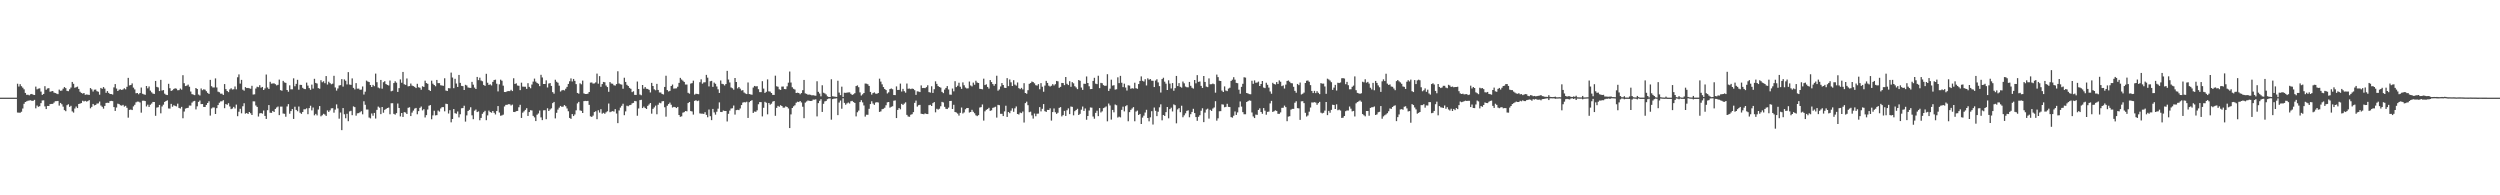 <?xml version="1.0" encoding="UTF-8"?>
<svg xmlns="http://www.w3.org/2000/svg" width="1920" height="150">
  <path d="M0 75.000h1v1.000H0zM1 75.000h1v1.000H1zM2 75.000h1v1.000H2zM3 75.000h1v1.000H3zM4 75.000h1v1.000H4zM5 75.000h1v1.000H5zM6 74.999h1v1.000H6zM7 74.999h1v1.000H7zM8 74.999h1v1.000H8zM9 75.000h1v1.000H9zM10 75.000h1v1.000H10zM11 74.999h1v1.000H11zM12 74.999h1v1.000H12zM13 64.308h1v22.111H13zM14 66.439h1v20.067H14zM15 64.641h1v21.950H15zM16 66.193h1v19.634H16zM17 67.331h1v16.034H17zM18 68.617h1v11.119H18zM19 71.349h1v6.983H19zM20 72.810h1v4.996H20zM21 72.735h1v4.628H21zM22 73.198h1v3.944H22zM23 72.420h1v4.563H23zM24 72.151h1v5.301H24zM25 72.757h1v4.675H25zM26 72.983h1v3.704H26zM27 66.528h1v16.695H27zM28 68.625h1v12.407H28zM29 68.026h1v13.979H29zM30 67.829h1v13.743H30zM31 70.371h1v8.860H31zM32 72.844h1v4.300H32zM33 72.162h1v4.870H33zM34 66.211h1v15.519H34zM35 68.922h1v14.817H35zM36 67.962h1v13.408H36zM37 67.674h1v13.731H37zM38 70.460h1v9.511H38zM39 70.148h1v9.690H39zM40 69.874h1v9.877H40zM41 71.112h1v7.711H41zM42 71.500h1v6.200H42zM43 71.891h1v5.795H43zM44 72.281h1v5.240H44zM45 68.822h1v12.288H45zM46 69.733h1v9.329H46zM47 69.539h1v10.534H47zM48 68.075h1v13.829H48zM49 66.864h1v17.697H49zM50 67.683h1v17.693H50zM51 69.809h1v10.984H51zM52 70.037h1v10.057H52zM53 68.575h1v13.524H53zM54 67.205h1v14.038H54zM55 62.943h1v22.616H55zM56 64.383h1v22.104H56zM57 67.368h1v15.973H57zM58 66.947h1v14.858H58zM59 66.503h1v16.478H59zM60 68.284h1v11.564H60zM61 70.429h1v9.160H61zM62 71.379h1v7.758H62zM63 71.875h1v5.491H63zM64 71.401h1v6.501H64zM65 72.792h1v4.655H65zM66 72.540h1v5.500H66zM67 72.685h1v4.992H67zM68 72.922h1v3.987H68zM69 67.640h1v15.583H69zM70 68.586h1v13.463H70zM71 70.272h1v9.572H71zM72 68.849h1v12.088H72zM73 68.760h1v11.827H73zM74 70.052h1v9.491H74zM75 70.441h1v8.980H75zM76 72.713h1v5.271H76zM77 67.535h1v13.504H77zM78 68.204h1v13.805H78zM79 66.873h1v16.588H79zM80 68.059h1v13.310H80zM81 71.281h1v7.786H81zM82 69.957h1v8.936H82zM83 71.304h1v7.730H83zM84 72.199h1v5.491H84zM85 72.256h1v5.199H85zM86 72.580h1v5.078H86zM87 67.128h1v15.078H87zM88 64.544h1v20.675H88zM89 67.993h1v14.609H89zM90 69.899h1v9.703H90zM91 68.850h1v11.132H91zM92 68.620h1v12.221H92zM93 69.135h1v12.007H93zM94 68.634h1v11.908H94zM95 67.789h1v14.097H95zM96 68.598h1v12.659H96zM97 66.673h1v16.115H97zM98 59.797h1v30.572H98zM99 65.602h1v18.774H99zM100 65.266h1v18.848H100zM101 64.058h1v20.484H101zM102 67.276h1v14.426H102zM103 68.659h1v11.839H103zM104 71.619h1v6.977H104zM105 71.419h1v6.596H105zM106 72.391h1v5.688H106zM107 71.432h1v7.269H107zM108 67.225h1v19.298H108zM109 71.974h1v5.379H109zM110 72.441h1v4.857H110zM111 72.782h1v4.832H111zM112 66.047h1v15.695H112zM113 67.827h1v12.583H113zM114 66.428h1v15.701H114zM115 69.606h1v10.809H115zM116 70.915h1v8.602H116zM117 71.905h1v6.379H117zM118 72.144h1v6.209H118zM119 62.178h1v26.738H119zM120 66.720h1v15.901H120zM121 67.149h1v15.174H121zM122 69.951h1v10.618H122zM123 61.355h1v25.684H123zM124 69.529h1v12.248H124zM125 69.164h1v11.195H125zM126 71.952h1v6.347H126zM127 72.732h1v4.814H127zM128 72.992h1v4.073H128zM129 64.383h1v18.934H129zM130 67.714h1v15.671H130zM131 69.842h1v9.952H131zM132 69.329h1v12.627H132zM133 68.307h1v12.532H133zM134 67.797h1v13.486H134zM135 68.086h1v13.654H135zM136 69.331h1v10.295H136zM137 69.204h1v13.672H137zM138 67.985h1v15.367H138zM139 68.882h1v13.202H139zM140 57.772h1v33.048H140zM141 63.883h1v21.769H141zM142 66.112h1v17.318H142zM143 65.732h1v17.258H143zM144 64.979h1v17.806H144zM145 66.593h1v14.474H145zM146 70.272h1v10.820H146zM147 72.305h1v6.501H147zM148 72.667h1v5.150H148zM149 73.041h1v4.419H149zM150 67.572h1v16.471H150zM151 68.365h1v13.305H151zM152 72.613h1v5.637H152zM153 73.323h1v3.886H153zM154 67.927h1v12.049H154zM155 69.253h1v10.626H155zM156 68.541h1v13.563H156zM157 68.840h1v13.340H157zM158 70.038h1v10.541H158zM159 71.337h1v7.750H159zM160 72.123h1v5.671H160zM161 61.320h1v27.469H161zM162 66.203h1v17.091H162zM163 67.161h1v15.393H163zM164 67.158h1v15.424H164zM165 60.228h1v27.316H165zM166 67.176h1v15.851H166zM167 70.377h1v10.311H167zM168 70.841h1v8.060H168zM169 71.954h1v5.902H169zM170 71.915h1v5.842H170zM171 72.909h1v4.032H171zM172 64.582h1v18.500H172zM173 68.444h1v11.487H173zM174 69.879h1v10.622H174zM175 70.759h1v8.491H175zM176 68.643h1v13.129H176zM177 67.785h1v16.004H177zM178 68.774h1v14.581H178zM179 68.573h1v13.521H179zM180 66.410h1v16.883H180zM181 68.622h1v11.710H181zM182 59.316h1v29.900H182zM183 57.140h1v28.665H183zM184 64.202h1v19.342H184zM185 61.340h1v25.711H185zM186 68.870h1v12.730H186zM187 69.657h1v9.656H187zM188 66.937h1v20.343H188zM189 67.643h1v19.157H189zM190 67.556h1v19.975H190zM191 67.814h1v18.198H191zM192 68.170h1v18.832H192zM193 65.913h1v22.382H193zM194 72.585h1v5.257H194zM195 72.435h1v5.420H195zM196 67.972h1v13.043H196zM197 66.589h1v15.525H197zM198 66.989h1v22.503H198zM199 65.435h1v21.664H199zM200 67.339h1v19.430H200zM201 66.773h1v20.540H201zM202 69.138h1v15.763H202zM203 67.866h1v21.176H203zM204 57.242h1v34.074H204zM205 67.185h1v17.463H205zM206 68.303h1v12.412H206zM207 62.840h1v23.743H207zM208 64.248h1v22.429H208zM209 64.115h1v21.078H209zM210 64.021h1v21.977H210zM211 64.643h1v19.010H211zM212 65.574h1v16.980H212zM213 65.123h1v16.688H213zM214 61.117h1v27.327H214zM215 69.212h1v12.651H215zM216 69.699h1v12.159H216zM217 62.089h1v25.106H217zM218 63.293h1v24.130H218zM219 63.666h1v26.005H219zM220 69.127h1v12.619H220zM221 70.438h1v9.515H221zM222 65.546h1v21.795H222zM223 68.628h1v16.685H223zM224 68.620h1v15.165H224zM225 60.152h1v31.212H225zM226 66.228h1v15.753H226zM227 64.387h1v20.043H227zM228 61.309h1v24.152H228zM229 68.890h1v12.942H229zM230 65.105h1v21.454H230zM231 65.221h1v22.236H231zM232 67.417h1v18.618H232zM233 68.231h1v15.757H233zM234 68.468h1v15.470H234zM235 63.450h1v19.769H235zM236 65.741h1v21.966H236zM237 67.687h1v15.341H237zM238 68.958h1v12.242H238zM239 64.991h1v19.803H239zM240 68.065h1v14.503H240zM241 60.517h1v28.051H241zM242 63.691h1v23.742H242zM243 64.146h1v24.503H243zM244 67.702h1v16.439H244zM245 68.163h1v13.281H245zM246 61.612h1v27.747H246zM247 63.171h1v25.345H247zM248 62.421h1v24.964H248zM249 63.922h1v24.026H249zM250 58.404h1v30.624H250zM251 64.922h1v19.884H251zM252 62.773h1v23.181H252zM253 63.853h1v20.938H253zM254 64.710h1v18.479H254zM255 64.241h1v18.861H255zM256 58.197h1v28.348H256zM257 67.175h1v17.016H257zM258 69.571h1v10.583H258zM259 67.959h1v15.310H259zM260 65.653h1v25.471H260zM261 65.371h1v21.030H261zM262 60.777h1v39.147H262zM263 66.522h1v16.477H263zM264 60.968h1v26.802H264zM265 62.019h1v28.806H265zM266 64.839h1v22.539H266zM267 55.397h1v37.673H267zM268 64.922h1v20.632H268zM269 65.201h1v19.887H269zM270 60.209h1v28.276H270zM271 67.490h1v14.246H271zM272 68.655h1v13.601H272zM273 63.852h1v24.969H273zM274 68.115h1v18.917H274zM275 68.031h1v18.874H275zM276 68.980h1v17.260H276zM277 68.833h1v16.582H277zM278 66.425h1v21.398H278zM279 72.581h1v5.205H279zM280 70.406h1v10.087H280zM281 61.889h1v22.241H281zM282 62.636h1v21.511H282zM283 63.009h1v27.239H283zM284 65.305h1v25.631H284zM285 66.814h1v20.306H285zM286 65.184h1v23.725H286zM287 66.214h1v20.521H287zM288 56.523h1v34.506H288zM289 63.141h1v21.253H289zM290 67.210h1v14.671H290zM291 67.855h1v14.844H291zM292 61.371h1v26.281H292zM293 68.083h1v14.101H293zM294 63.124h1v23.477H294zM295 62.385h1v21.983H295zM296 64.580h1v19.077H296zM297 65.253h1v17.716H297zM298 65.627h1v17.033H298zM299 61.847h1v25.934H299zM300 70.106h1v9.181H300zM301 69.690h1v9.579H301zM302 63.810h1v23.629H302zM303 62.424h1v25.661H303zM304 63.472h1v23.395H304zM305 70.628h1v8.896H305zM306 67.693h1v15.249H306zM307 60.972h1v28.429H307zM308 63.535h1v23.255H308zM309 55.243h1v34.572H309zM310 64.732h1v21.395H310zM311 65.192h1v21.225H311zM312 60.256h1v27.297H312zM313 66.293h1v16.485H313zM314 66.091h1v16.274H314zM315 64.156h1v24.976H315zM316 65.733h1v20.720H316zM317 66.130h1v18.823H317zM318 66.728h1v16.671H318zM319 67.653h1v15.229H319zM320 64.349h1v23.384H320zM321 67.041h1v18.332H321zM322 67.365h1v15.477H322zM323 68.927h1v12.906H323zM324 66.229h1v18.576H324zM325 66.749h1v17.097H325zM326 61.975h1v28.215H326zM327 63.783h1v24.639H327zM328 64.379h1v19.721H328zM329 69.074h1v12.150H329zM330 69.863h1v10.820H330zM331 61.936h1v29.681H331zM332 64.258h1v24.355H332zM333 65.285h1v19.780H333zM334 66.228h1v22.382H334zM335 61.408h1v27.037H335zM336 63.832h1v21.054H336zM337 63.862h1v21.859H337zM338 65.461h1v17.816H338zM339 65.666h1v16.588H339zM340 65.900h1v16.380H340zM341 60.121h1v25.387H341zM342 69.551h1v10.123H342zM343 69.885h1v10.019H343zM344 67.697h1v19.509H344zM345 67.858h1v16.779H345zM346 55.783h1v38.177H346zM347 59.530h1v31.858H347zM348 67.718h1v16.060H348zM349 60.506h1v26.436H349zM350 64.152h1v23.219H350zM351 66.783h1v18.801H351zM352 57.526h1v32.627H352zM353 63.623h1v24.116H353zM354 65.945h1v17.179H354zM355 66.161h1v16.837H355zM356 69.140h1v12.080H356zM357 65.103h1v28.282H357zM358 65.642h1v22.963H358zM359 67.179h1v18.061H359zM360 67.440h1v16.891H360zM361 67.524h1v14.864H361zM362 62.897h1v25.668H362zM363 65.044h1v26.493H363zM364 67.302h1v17.677H364zM365 68.357h1v15.776H365zM366 59.072h1v26.984H366zM367 61.551h1v23.981H367zM368 59.635h1v32.730H368zM369 61.848h1v28.714H369zM370 62.393h1v25.016H370zM371 65.211h1v20.950H371zM372 65.969h1v19.106H372zM373 56.699h1v35.615H373zM374 63.528h1v25.096H374zM375 65.208h1v19.721H375zM376 64.765h1v21.287H376zM377 65.641h1v20.947H377zM378 62.871h1v22.358H378zM379 61.496h1v25.114H379zM380 61.188h1v26.745H380zM381 64.332h1v20.965H381zM382 70.196h1v11.250H382zM383 64.772h1v21.643H383zM384 61.203h1v27.701H384zM385 62.019h1v26.622H385zM386 65.816h1v22.250H386zM387 70.654h1v11.134H387zM388 70.717h1v9.817H388zM389 70.089h1v10.375H389zM390 69.919h1v10.089H390zM391 69.983h1v10.108H391zM392 68.947h1v12.039H392zM393 69.955h1v10.385H393zM394 60.095h1v25.881H394zM395 64.438h1v21.639H395zM396 64.005h1v21.341H396zM397 65.666h1v19.550H397zM398 65.889h1v16.485H398zM399 69.220h1v11.245H399zM400 63.474h1v27.108H400zM401 66.527h1v20.003H401zM402 66.595h1v18.905H402zM403 66.629h1v17.753H403zM404 68.258h1v14.853H404zM405 63.879h1v25.169H405zM406 66.712h1v19.357H406zM407 67.763h1v16.849H407zM408 64.898h1v19.930H408zM409 62.677h1v26.322H409zM410 60.356h1v29.790H410zM411 62.666h1v30.322H411zM412 63.686h1v24.404H412zM413 64.367h1v22.751H413zM414 66.140h1v18.769H414zM415 57.432h1v32.741H415zM416 59.513h1v32.746H416zM417 64.530h1v20.205H417zM418 64.508h1v20.141H418zM419 61.698h1v29.872H419zM420 67.150h1v15.982H420zM421 64.150h1v21.112H421zM422 63.794h1v20.264H422zM423 65.997h1v17.220H423zM424 70.769h1v8.448H424zM425 71.935h1v6.364H425zM426 61.255h1v29.693H426zM427 62.747h1v23.859H427zM428 63.546h1v20.623H428zM429 65.785h1v16.889H429zM430 70.281h1v11.066H430zM431 69.433h1v12.666H431zM432 69.066h1v12.793H432zM433 69.456h1v11.238H433zM434 68.134h1v13.456H434zM435 66.717h1v16.602H435zM436 64.466h1v20.984H436zM437 62.414h1v28.170H437zM438 60.187h1v31.105H438zM439 62.574h1v25.045H439zM440 60.622h1v28.504H440zM441 62.089h1v25.796H441zM442 64.628h1v20.120H442zM443 71.365h1v8.062H443zM444 71.947h1v6.303H444zM445 63.994h1v20.808H445zM446 64.766h1v20.393H446zM447 61.907h1v24.878H447zM448 71.723h1v5.951H448zM449 72.192h1v5.293H449zM450 72.189h1v5.423H450zM451 71.912h1v5.537H451zM452 70.680h1v9.878H452zM453 63.456h1v25.908H453zM454 63.322h1v26.478H454zM455 64.231h1v24.543H455zM456 64.037h1v22.051H456zM457 63.278h1v22.165H457zM458 56.520h1v35.029H458zM459 64.264h1v20.408H459zM460 58.490h1v27.984H460zM461 66.678h1v17.202H461zM462 64.585h1v22.709H462zM463 62.942h1v23.680H463zM464 63.192h1v24.223H464zM465 65.709h1v20.542H465zM466 66.848h1v18.627H466zM467 70.513h1v9.004H467zM468 63.039h1v23.145H468zM469 64.143h1v21.546H469zM470 64.285h1v21.061H470zM471 65.473h1v20.225H471zM472 65.754h1v18.066H472zM473 64.540h1v22.657H473zM474 54.708h1v39.860H474zM475 64.124h1v20.709H475zM476 64.732h1v17.916H476zM477 64.962h1v16.271H477zM478 68.151h1v11.536H478zM479 59.719h1v28.733H479zM480 62.911h1v22.623H480zM481 65.112h1v16.090H481zM482 66.073h1v15.540H482zM483 67.486h1v13.294H483zM484 68.217h1v12.314H484zM485 70.761h1v8.610H485zM486 70.097h1v8.897H486zM487 72.869h1v4.643H487zM488 72.886h1v4.885H488zM489 62.638h1v26.246H489zM490 68.348h1v14.946H490zM491 72.606h1v4.321H491zM492 73.171h1v3.498H492zM493 65.288h1v17.704H493zM494 68.100h1v13.772H494zM495 66.884h1v16.082H495zM496 68.129h1v15.601H496zM497 68.325h1v12.979H497zM498 69.000h1v11.232H498zM499 71.002h1v8.121H499zM500 63.647h1v23.653H500zM501 66.063h1v17.562H501zM502 68.626h1v13.839H502zM503 69.335h1v11.780H503zM504 64.385h1v23.384H504zM505 69.094h1v11.321H505zM506 71.026h1v7.892H506zM507 71.046h1v8.264H507zM508 72.149h1v5.685H508zM509 72.526h1v5.103H509zM510 66.763h1v15.630H510zM511 58.150h1v31.466H511zM512 69.178h1v12.024H512zM513 70.261h1v9.673H513zM514 69.773h1v9.048H514zM515 66.032h1v14.397H515zM516 64.897h1v17.689H516zM517 68.027h1v14.065H517zM518 67.937h1v14.362H518zM519 67.862h1v15.110H519zM520 66.593h1v15.526H520zM521 63.664h1v24.668H521zM522 59.779h1v29.938H522zM523 61.093h1v28.248H523zM524 61.959h1v24.591H524zM525 62.922h1v23.212H525zM526 64.937h1v20.303H526zM527 64.943h1v20.550H527zM528 71.294h1v7.862H528zM529 71.960h1v6.359H529zM530 64.224h1v21.059H530zM531 63.857h1v21.733H531zM532 61.968h1v26.052H532zM533 72.647h1v4.803H533zM534 72.002h1v4.957H534zM535 72.152h1v5.508H535zM536 72.366h1v4.895H536zM537 63.151h1v23.963H537zM538 60.911h1v26.398H538zM539 64.276h1v23.023H539zM540 63.271h1v24.251H540zM541 63.155h1v23.032H541zM542 57.491h1v30.724H542zM543 59.671h1v30.367H543zM544 66.354h1v17.752H544zM545 62.417h1v26.841H545zM546 62.092h1v30.159H546zM547 66.716h1v16.941H547zM548 63.416h1v22.902H548zM549 64.378h1v23.696H549zM550 66.393h1v19.394H550zM551 68.612h1v14.829H551zM552 71.387h1v7.249H552zM553 61.784h1v24.201H553zM554 64.347h1v21.745H554zM555 64.651h1v20.258H555zM556 65.645h1v19.569H556zM557 64.491h1v20.775H557zM558 54.433h1v38.830H558zM559 61.102h1v26.320H559zM560 63.318h1v21.613H560zM561 67.175h1v16.180H561zM562 67.779h1v15.393H562zM563 68.873h1v12.161H563zM564 59.907h1v28.106H564zM565 62.966h1v21.600H565zM566 67.865h1v16.452H566zM567 66.825h1v17.760H567zM568 68.077h1v15.226H568zM569 69.529h1v11.175H569zM570 69.207h1v9.608H570zM571 71.068h1v7.380H571zM572 71.786h1v6.878H572zM573 72.247h1v5.882H573zM574 63.328h1v27.231H574zM575 72.245h1v6.227H575zM576 72.484h1v5.079H576zM577 72.750h1v4.213H577zM578 67.207h1v19.530H578zM579 66.015h1v19.654H579zM580 66.337h1v19.517H580zM581 66.221h1v18.519H581zM582 68.525h1v11.554H582zM583 70.749h1v7.632H583zM584 70.779h1v7.676H584zM585 62.367h1v27.005H585zM586 68.054h1v14.733H586zM587 71.386h1v6.788H587zM588 70.500h1v8.406H588zM589 60.958h1v26.826H589zM590 70.146h1v8.960H590zM591 70.328h1v10.036H591zM592 71.407h1v8.200H592zM593 72.854h1v5.200H593zM594 72.887h1v4.674H594zM595 58.121h1v30.794H595zM596 66.264h1v16.582H596zM597 66.600h1v14.717H597zM598 68.605h1v13.357H598zM599 69.092h1v11.702H599zM600 66.506h1v14.890H600zM601 66.470h1v16.208H601zM602 68.371h1v14.264H602zM603 68.528h1v13.120H603zM604 66.295h1v15.886H604zM605 63.480h1v19.835H605zM606 54.955h1v43.392H606zM607 63.405h1v24.457H607zM608 67.034h1v15.912H608zM609 68.199h1v13.465H609zM610 68.776h1v12.070H610zM611 71.417h1v7.481H611zM612 71.171h1v6.979H612zM613 71.419h1v6.979H613zM614 72.386h1v5.186H614zM615 71.480h1v7.189H615zM616 69.248h1v12.699H616zM617 61.398h1v29.378H617zM618 71.711h1v7.101H618zM619 72.099h1v5.813H619zM620 72.738h1v4.394H620zM621 72.581h1v4.818H621zM622 72.813h1v4.749H622zM623 73.239h1v4.208H623zM624 73.137h1v3.378H624zM625 73.359h1v3.195H625zM626 73.509h1v2.787H626zM627 62.414h1v26.979H627zM628 70.483h1v8.738H628zM629 71.815h1v5.578H629zM630 73.965h1v2.200H630zM631 65.501h1v20.467H631zM632 71.196h1v8.532H632zM633 71.728h1v6.168H633zM634 72.525h1v5.004H634zM635 73.992h1v2.207H635zM636 74.506h1v1.146H636zM637 74.488h1v1.109H637zM638 60.900h1v30.993H638zM639 73.927h1v2.222H639zM640 74.114h1v1.665H640zM641 74.292h1v1.393H641zM642 74.420h1v1.092H642zM643 62.026h1v26.386H643zM644 71.127h1v7.641H644zM645 73.081h1v4.125H645zM646 66.538h1v16.947H646zM647 74.463h1v1.000H647zM648 71.216h1v7.765H648zM649 71.305h1v9.106H649zM650 71.098h1v8.316H650zM651 70.950h1v7.800H651zM652 70.928h1v8.582H652zM653 72.019h1v5.754H653zM654 72.886h1v4.572H654zM655 72.390h1v5.986H655zM656 71.577h1v7.475H656zM657 66.121h1v23.268H657zM658 65.600h1v20.631H658zM659 66.946h1v17.996H659zM660 70.974h1v7.390H660zM661 73.355h1v3.587H661zM662 72.432h1v6.197H662zM663 71.432h1v9.587H663zM664 64.130h1v25.405H664zM665 64.281h1v23.822H665zM666 64.702h1v23.460H666zM667 66.022h1v17.562H667zM668 70.584h1v9.341H668zM669 72.666h1v5.082H669zM670 71.458h1v8.082H670zM671 70.955h1v9.605H671zM672 71.881h1v6.887H672zM673 72.036h1v6.426H673zM674 71.437h1v7.321H674zM675 60.415h1v25.548H675zM676 62.692h1v22.855H676zM677 64.749h1v19.111H677zM678 66.886h1v16.671H678zM679 68.357h1v14.386H679zM680 69.176h1v11.670H680zM681 71.768h1v6.839H681zM682 70.929h1v7.419H682zM683 68.414h1v14.271H683zM684 67.933h1v14.084H684zM685 68.556h1v13.069H685zM686 72.968h1v4.394H686zM687 73.079h1v4.052H687zM688 66.346h1v24.331H688zM689 69.143h1v15.302H689zM690 69.034h1v13.985H690zM691 64.186h1v19.761H691zM692 70.271h1v9.493H692zM693 68.234h1v12.336H693zM694 70.049h1v9.517H694zM695 71.148h1v7.468H695zM696 64.176h1v24.065H696zM697 68.154h1v21.362H697zM698 68.011h1v21.670H698zM699 68.460h1v19.665H699zM700 67.981h1v19.720H700zM701 68.286h1v17.843H701zM702 69.264h1v9.757H702zM703 72.840h1v4.436H703zM704 70.154h1v11.713H704zM705 70.300h1v10.483H705zM706 70.682h1v9.830H706zM707 65.576h1v21.768H707zM708 67.652h1v19.909H708zM709 67.538h1v20.210H709zM710 67.674h1v19.439H710zM711 66.943h1v20.572H711zM712 65.501h1v22.096H712zM713 70.736h1v10.079H713zM714 71.123h1v9.352H714zM715 66.230h1v15.173H715zM716 71.372h1v7.810H716zM717 68.521h1v9.843H717zM718 62.453h1v23.797H718zM719 64.386h1v19.167H719zM720 66.100h1v18.066H720zM721 66.824h1v16.706H721zM722 67.281h1v14.332H722zM723 70.546h1v7.670H723zM724 71.514h1v7.169H724zM725 68.832h1v13.182H725zM726 67.512h1v16.032H726zM727 66.081h1v17.671H727zM728 68.698h1v13.953H728zM729 72.669h1v4.906H729zM730 72.734h1v4.722H730zM731 67.977h1v15.740H731zM732 70.157h1v10.351H732zM733 62.346h1v23.678H733zM734 66.916h1v19.521H734zM735 65.827h1v21.420H735zM736 63.555h1v25.205H736zM737 66.601h1v20.058H737zM738 68.269h1v14.334H738zM739 63.272h1v23.886H739zM740 65.466h1v20.836H740zM741 67.238h1v16.670H741zM742 67.944h1v15.068H742zM743 67.853h1v15.108H743zM744 62.642h1v23.766H744zM745 65.638h1v20.364H745zM746 66.338h1v17.987H746zM747 63.456h1v22.431H747zM748 65.060h1v21.950H748zM749 62.020h1v26.560H749zM750 63.379h1v25.789H750zM751 63.739h1v24.690H751zM752 68.191h1v14.406H752zM753 68.368h1v13.896H753zM754 68.605h1v11.637H754zM755 60.436h1v32.166H755zM756 65.308h1v20.192H756zM757 64.753h1v19.562H757zM758 66.748h1v16.995H758zM759 68.060h1v14.729H759zM760 61.509h1v23.648H760zM761 63.051h1v21.686H761zM762 64.588h1v18.263H762zM763 65.832h1v16.644H763zM764 64.463h1v17.500H764zM765 58.182h1v32.143H765zM766 69.621h1v10.909H766zM767 68.704h1v12.115H767zM768 66.395h1v20.997H768zM769 63.803h1v23.591H769zM770 65.285h1v23.860H770zM771 67.363h1v18.207H771zM772 67.583h1v13.627H772zM773 59.996h1v29.797H773zM774 66.173h1v19.858H774zM775 61.012h1v25.939H775zM776 63.206h1v21.787H776zM777 66.066h1v17.136H777zM778 61.606h1v24.243H778zM779 64.993h1v18.182H779zM780 65.757h1v16.012H780zM781 63.339h1v24.234H781zM782 67.709h1v20.227H782zM783 68.437h1v18.023H783zM784 67.489h1v19.400H784zM785 68.640h1v17.004H785zM786 63.906h1v30.177H786zM787 71.400h1v7.794H787zM788 71.977h1v6.127H788zM789 69.251h1v11.551H789zM790 64.352h1v21.833H790zM791 63.802h1v21.955H791zM792 62.605h1v25.997H792zM793 63.048h1v28.057H793zM794 63.985h1v23.202H794zM795 65.437h1v23.858H795zM796 65.757h1v21.616H796zM797 64.639h1v22.620H797zM798 68.574h1v13.693H798zM799 63.859h1v21.681H799zM800 66.608h1v16.975H800zM801 70.463h1v9.447H801zM802 65.718h1v19.668H802zM803 62.131h1v23.839H803zM804 63.689h1v20.676H804zM805 65.786h1v18.700H805zM806 66.481h1v16.725H806zM807 65.843h1v26.769H807zM808 64.596h1v21.463H808zM809 65.623h1v17.678H809zM810 64.680h1v21.522H810zM811 62.140h1v25.321H811zM812 62.479h1v24.092H812zM813 67.444h1v15.423H813zM814 66.734h1v15.539H814zM815 63.697h1v25.714H815zM816 63.813h1v24.589H816zM817 65.387h1v19.752H817zM818 59.154h1v29.888H818zM819 64.345h1v20.345H819zM820 65.351h1v17.918H820zM821 62.345h1v25.317H821zM822 66.663h1v15.134H822zM823 63.081h1v18.968H823zM824 64.020h1v24.538H824zM825 66.190h1v19.187H825zM826 67.189h1v17.299H826zM827 68.432h1v15.117H827zM828 61.417h1v26.927H828zM829 62.046h1v25.338H829zM830 67.218h1v17.009H830zM831 68.998h1v12.803H831zM832 64.302h1v20.915H832zM833 64.393h1v18.889H833zM834 58.738h1v33.216H834zM835 63.757h1v25.332H835zM836 66.271h1v18.644H836zM837 68.467h1v14.060H837zM838 68.356h1v14.315H838zM839 62.158h1v27.348H839zM840 59.767h1v31.399H840zM841 64.244h1v22.449H841zM842 64.600h1v20.452H842zM843 58.179h1v31.022H843zM844 67.675h1v15.312H844zM845 63.656h1v22.734H845zM846 63.935h1v21.564H846zM847 65.392h1v17.637H847zM848 65.944h1v16.581H848zM849 65.815h1v15.959H849zM850 56.960h1v36.236H850zM851 69.824h1v9.689H851zM852 68.122h1v12.891H852zM853 61.164h1v30.700H853zM854 65.764h1v18.680H854zM855 65.435h1v20.845H855zM856 68.830h1v11.448H856zM857 68.576h1v12.287H857zM858 59.386h1v30.874H858zM859 63.862h1v25.719H859zM860 58.290h1v31.855H860zM861 63.562h1v20.802H861zM862 66.899h1v15.005H862zM863 64.271h1v21.280H863zM864 67.227h1v14.347H864zM865 69.541h1v11.268H865zM866 65.507h1v27.632H866zM867 65.766h1v20.373H867zM868 68.167h1v16.190H868zM869 67.726h1v15.566H869zM870 68.057h1v14.224H870zM871 63.549h1v29.575H871zM872 67.746h1v17.897H872zM873 68.205h1v16.723H873zM874 64.570h1v23.765H874zM875 62.135h1v25.363H875zM876 58.653h1v36.599H876zM877 62.040h1v28.282H877zM878 62.627h1v26.180H878zM879 60.839h1v25.590H879zM880 65.632h1v18.707H880zM881 60.160h1v30.481H881zM882 61.177h1v31.982H882zM883 60.722h1v29.414H883zM884 61.928h1v23.493H884zM885 62.044h1v33.622H885zM886 66.859h1v15.723H886zM887 61.827h1v23.272H887zM888 60.863h1v28.314H888zM889 63.284h1v22.507H889zM890 66.167h1v16.283H890zM891 71.067h1v9.082H891zM892 60.717h1v31.682H892zM893 59.719h1v28.597H893zM894 62.736h1v26.297H894zM895 64.255h1v21.878H895zM896 69.131h1v13.052H896zM897 61.638h1v29.262H897zM898 64.183h1v19.648H898zM899 67.963h1v14.746H899zM900 63.819h1v21.798H900zM901 69.691h1v10.505H901zM902 67.700h1v13.107H902zM903 58.308h1v36.391H903zM904 66.104h1v17.890H904zM905 63.845h1v19.221H905zM906 66.648h1v19.497H906zM907 67.265h1v13.960H907zM908 62.640h1v27.400H908zM909 63.998h1v24.595H909zM910 66.432h1v20.616H910zM911 67.030h1v18.101H911zM912 67.050h1v17.699H912zM913 62.930h1v27.146H913zM914 65.910h1v21.780H914zM915 67.383h1v18.580H915zM916 68.054h1v15.523H916zM917 61.417h1v25.438H917zM918 63.977h1v25.945H918zM919 57.724h1v35.066H919zM920 62.858h1v26.854H920zM921 62.587h1v25.902H921zM922 65.938h1v19.115H922zM923 67.547h1v15.615H923zM924 58.384h1v35.402H924zM925 62.914h1v23.588H925zM926 66.493h1v17.615H926zM927 66.931h1v16.506H927zM928 60.195h1v30.905H928zM929 64.732h1v19.607H929zM930 64.647h1v20.570H930zM931 64.137h1v19.234H931zM932 64.661h1v17.869H932zM933 71.187h1v6.557H933zM934 57.274h1v35.404H934zM935 59.220h1v31.679H935zM936 62.010h1v23.441H936zM937 62.232h1v23.110H937zM938 69.581h1v10.548H938zM939 70.665h1v9.685H939zM940 66.343h1v16.057H940zM941 69.524h1v12.533H941zM942 70.005h1v9.712H942zM943 68.043h1v14.038H943zM944 67.366h1v14.864H944zM945 62.167h1v27.792H945zM946 61.187h1v29.161H946zM947 59.287h1v29.591H947zM948 61.176h1v24.437H948zM949 63.621h1v24.655H949zM950 63.917h1v22.400H950zM951 68.888h1v13.559H951zM952 71.976h1v5.941H952zM953 66.721h1v15.144H953zM954 64.366h1v21.732H954zM955 59.332h1v28.423H955zM956 59.623h1v28.133H956zM957 71.437h1v6.886H957zM958 71.779h1v5.890H958zM959 72.273h1v4.819H959zM960 72.414h1v4.942H960zM961 61.987h1v24.384H961zM962 64.346h1v25.115H962zM963 61.724h1v28.938H963zM964 63.540h1v24.467H964zM965 63.412h1v24.827H965zM966 62.659h1v21.789H966zM967 66.069h1v17.115H967zM968 64.506h1v21.504H968zM969 62.199h1v25.219H969zM970 67.231h1v15.788H970zM971 67.679h1v17.318H971zM972 63.551h1v24.550H972zM973 65.130h1v20.787H973zM974 67.287h1v18.424H974zM975 70.242h1v9.191H975zM976 71.993h1v5.449H976zM977 63.603h1v22.384H977zM978 64.534h1v20.913H978zM979 64.899h1v19.855H979zM980 63.017h1v22.187H980zM981 64.451h1v22.926H981zM982 61.728h1v25.738H982zM983 62.770h1v23.576H983zM984 66.136h1v16.725H984zM985 65.598h1v17.145H985zM986 67.973h1v13.131H986zM987 64.996h1v17.295H987zM988 62.165h1v30.901H988zM989 61.805h1v27.758H989zM990 62.766h1v26.457H990zM991 63.869h1v20.375H991zM992 64.009h1v19.596H992zM993 66.665h1v16.963H993zM994 69.775h1v9.147H994zM995 71.227h1v6.525H995zM996 64.465h1v18.590H996zM997 65.371h1v17.894H997zM998 63.368h1v28.677H998zM999 72.571h1v5.267H999zM1000 72.000h1v5.730H1000zM1001 71.105h1v8.078H1001zM1002 63.743h1v22.869H1002zM1003 61.984h1v27.506H1003zM1004 61.789h1v26.907H1004zM1005 62.823h1v22.934H1005zM1006 65.406h1v17.181H1006zM1007 69.814h1v8.888H1007zM1008 71.478h1v7.257H1008zM1009 69.799h1v8.661H1009zM1010 71.548h1v7.246H1010zM1011 70.052h1v10.433H1011zM1012 71.273h1v7.911H1012zM1013 72.284h1v5.949H1013zM1014 63.822h1v22.714H1014zM1015 64.250h1v22.816H1015zM1016 64.224h1v22.403H1016zM1017 66.412h1v18.545H1017zM1018 72.017h1v6.317H1018zM1019 60.411h1v28.036H1019zM1020 61.007h1v24.161H1020zM1021 61.865h1v24.705H1021zM1022 63.105h1v21.272H1022zM1023 69.027h1v11.409H1023zM1024 67.281h1v13.382H1024zM1025 65.189h1v18.545H1025zM1026 69.551h1v10.587H1026zM1027 63.558h1v21.135H1027zM1028 63.772h1v20.378H1028zM1029 63.328h1v21.564H1029zM1030 60.102h1v30.473H1030zM1031 59.988h1v30.379H1031zM1032 60.295h1v28.814H1032zM1033 64.690h1v20.732H1033zM1034 62.899h1v21.952H1034zM1035 65.413h1v19.501H1035zM1036 68.598h1v13.228H1036zM1037 68.547h1v14.904H1037zM1038 66.688h1v18.855H1038zM1039 65.762h1v19.454H1039zM1040 58.671h1v30.759H1040zM1041 69.267h1v10.095H1041zM1042 71.339h1v7.072H1042zM1043 71.672h1v6.200H1043zM1044 72.064h1v5.085H1044zM1045 71.616h1v6.536H1045zM1046 62.750h1v24.857H1046zM1047 63.210h1v25.336H1047zM1048 60.856h1v28.487H1048zM1049 63.490h1v21.770H1049zM1050 62.896h1v22.351H1050zM1051 64.212h1v24.650H1051zM1052 67.396h1v15.484H1052zM1053 68.690h1v13.714H1053zM1054 63.624h1v18.711H1054zM1055 69.329h1v12.453H1055zM1056 62.162h1v26.160H1056zM1057 63.687h1v24.168H1057zM1058 65.591h1v20.606H1058zM1059 67.007h1v18.866H1059zM1060 70.543h1v10.926H1060zM1061 62.448h1v28.734H1061zM1062 60.948h1v28.458H1062zM1063 62.253h1v26.262H1063zM1064 56.643h1v31.234H1064zM1065 64.227h1v22.723H1065zM1066 65.236h1v20.213H1066zM1067 64.836h1v18.479H1067zM1068 66.462h1v17.143H1068zM1069 66.648h1v15.522H1069zM1070 67.985h1v13.296H1070zM1071 69.275h1v11.635H1071zM1072 62.285h1v30.745H1072zM1073 61.450h1v28.497H1073zM1074 62.469h1v25.452H1074zM1075 63.291h1v20.790H1075zM1076 64.370h1v19.421H1076zM1077 66.419h1v17.865H1077zM1078 66.732h1v15.231H1078zM1079 68.293h1v13.319H1079zM1080 62.771h1v20.498H1080zM1081 61.605h1v24.024H1081zM1082 62.557h1v22.738H1082zM1083 61.130h1v33.136H1083zM1084 70.036h1v9.929H1084zM1085 70.703h1v9.977H1085zM1086 61.485h1v21.069H1086zM1087 64.582h1v19.451H1087zM1088 61.724h1v25.591H1088zM1089 61.210h1v25.486H1089zM1090 61.667h1v24.349H1090zM1091 67.036h1v13.703H1091zM1092 70.099h1v10.661H1092zM1093 69.330h1v10.689H1093zM1094 67.889h1v14.781H1094zM1095 70.507h1v10.458H1095zM1096 68.854h1v12.216H1096zM1097 71.795h1v6.618H1097zM1098 72.667h1v5.794H1098zM1099 64.555h1v22.406H1099zM1100 63.956h1v22.663H1100zM1101 64.901h1v20.279H1101zM1102 69.856h1v10.165H1102zM1103 71.619h1v6.481H1103zM1104 64.537h1v24.056H1104zM1105 66.758h1v14.699H1105zM1106 67.660h1v14.757H1106zM1107 67.187h1v15.450H1107zM1108 65.915h1v17.038H1108zM1109 65.901h1v15.088H1109zM1110 67.277h1v16.264H1110zM1111 67.732h1v14.622H1111zM1112 65.108h1v18.986H1112zM1113 65.703h1v19.167H1113zM1114 66.768h1v16.734H1114zM1115 66.439h1v18.789H1115zM1116 67.040h1v16.623H1116zM1117 66.837h1v17.735H1117zM1118 66.817h1v16.198H1118zM1119 66.612h1v17.204H1119zM1120 70.031h1v10.714H1120zM1121 71.732h1v6.268H1121zM1122 72.214h1v6.255H1122zM1123 71.953h1v6.252H1123zM1124 72.495h1v5.247H1124zM1125 72.350h1v4.954H1125zM1126 72.249h1v5.297H1126zM1127 73.008h1v4.406H1127zM1128 72.660h1v4.731H1128zM1129 65.814h1v16.421H1129zM1130 67.936h1v12.339H1130zM1131 66.826h1v16.109H1131zM1132 67.560h1v15.492H1132zM1133 70.922h1v9.310H1133zM1134 71.557h1v5.633H1134zM1135 72.323h1v5.527H1135zM1136 67.369h1v15.888H1136zM1137 67.871h1v13.570H1137zM1138 67.651h1v14.350H1138zM1139 68.451h1v12.164H1139zM1140 70.879h1v7.839H1140zM1141 71.020h1v8.062H1141zM1142 70.630h1v8.555H1142zM1143 72.163h1v5.957H1143zM1144 72.367h1v5.137H1144zM1145 72.715h1v4.540H1145zM1146 69.138h1v12.147H1146zM1147 67.284h1v15.607H1147zM1148 70.153h1v9.508H1148zM1149 70.500h1v10.048H1149zM1150 68.239h1v14.405H1150zM1151 67.512h1v15.576H1151zM1152 68.776h1v13.758H1152zM1153 67.375h1v14.911H1153zM1154 66.034h1v17.186H1154zM1155 65.786h1v17.193H1155zM1156 64.588h1v18.439H1156zM1157 64.579h1v21.833H1157zM1158 65.994h1v20.515H1158zM1159 68.850h1v13.768H1159zM1160 69.195h1v12.193H1160zM1161 69.220h1v10.705H1161zM1162 70.373h1v8.902H1162zM1163 71.143h1v7.508H1163zM1164 71.766h1v6.286H1164zM1165 72.050h1v6.293H1165zM1166 71.586h1v6.747H1166zM1167 72.433h1v4.993H1167zM1168 72.268h1v5.544H1168zM1169 73.063h1v3.976H1169zM1170 72.607h1v5.002H1170zM1171 72.265h1v5.420H1171zM1172 72.372h1v4.550H1172zM1173 73.636h1v3.065H1173zM1174 73.891h1v2.497H1174zM1175 73.063h1v3.533H1175zM1176 73.252h1v4.091H1176zM1177 73.878h1v2.309H1177zM1178 73.676h1v2.755H1178zM1179 73.963h1v1.995H1179zM1180 73.754h1v2.770H1180zM1181 73.579h1v3.016H1181zM1182 73.415h1v3.101H1182zM1183 73.036h1v4.024H1183zM1184 73.815h1v2.323H1184zM1185 73.984h1v2.067H1185zM1186 74.360h1v1.452H1186zM1187 74.347h1v1.295H1187zM1188 74.463h1v1.073H1188zM1189 73.106h1v3.762H1189zM1190 74.391h1v1.122H1190zM1191 74.484h1v1.020H1191zM1192 74.553h1v1.000H1192zM1193 74.440h1v1.067H1193zM1194 74.216h1v1.644H1194zM1195 74.712h1v1.000H1195zM1196 74.732h1v1.000H1196zM1197 74.616h1v1.000H1197zM1198 74.701h1v1.000H1198zM1199 64.777h1v19.964H1199zM1200 69.060h1v11.037H1200zM1201 71.792h1v6.298H1201zM1202 73.704h1v2.500H1202zM1203 74.183h1v1.739H1203zM1204 73.877h1v2.286H1204zM1205 73.883h1v2.502H1205zM1206 74.383h1v1.270H1206zM1207 74.493h1v1.000H1207zM1208 74.009h1v2.009H1208zM1209 74.329h1v1.225H1209zM1210 73.511h1v3.303H1210zM1211 74.724h1v1.000H1211zM1212 74.760h1v1.000H1212zM1213 74.803h1v1.000H1213zM1214 74.795h1v1.000H1214zM1215 73.696h1v2.591H1215zM1216 74.830h1v1.000H1216zM1217 74.787h1v1.000H1217zM1218 74.730h1v1.000H1218zM1219 74.683h1v1.000H1219zM1220 61.857h1v27.066H1220zM1221 66.450h1v16.192H1221zM1222 71.891h1v5.902H1222zM1223 73.927h1v2.015H1223zM1224 64.647h1v21.416H1224zM1225 70.091h1v8.525H1225zM1226 71.256h1v9.518H1226zM1227 71.128h1v6.994H1227zM1228 72.384h1v4.807H1228zM1229 72.688h1v4.560H1229zM1230 72.979h1v3.984H1230zM1231 72.821h1v4.193H1231zM1232 74.067h1v2.153H1232zM1233 74.136h1v1.760H1233zM1234 74.239h1v1.624H1234zM1235 74.302h1v1.318H1235zM1236 74.132h1v1.849H1236zM1237 74.213h1v1.310H1237zM1238 74.533h1v1.000H1238zM1239 74.568h1v1.000H1239zM1240 74.657h1v1.000H1240zM1241 69.399h1v10.667H1241zM1242 65.132h1v19.553H1242zM1243 71.037h1v7.620H1243zM1244 73.788h1v2.563H1244zM1245 74.654h1v1.000H1245zM1246 74.719h1v1.000H1246zM1247 73.871h1v2.379H1247zM1248 74.914h1v1.000H1248zM1249 74.926h1v1.000H1249zM1250 74.938h1v1.000H1250zM1251 74.098h1v1.901H1251zM1252 67.324h1v17.170H1252zM1253 73.798h1v2.650H1253zM1254 74.672h1v1.000H1254zM1255 74.781h1v1.000H1255zM1256 74.861h1v1.000H1256zM1257 73.661h1v2.659H1257zM1258 74.583h1v1.000H1258zM1259 74.959h1v1.000H1259zM1260 74.975h1v1.000H1260zM1261 74.977h1v1.000H1261zM1262 74.976h1v1.000H1262zM1263 61.752h1v27.129H1263zM1264 71.275h1v7.218H1264zM1265 73.713h1v2.468H1265zM1266 74.820h1v1.000H1266zM1267 64.880h1v20.911H1267zM1268 71.608h1v8.920H1268zM1269 72.842h1v4.352H1269zM1270 73.709h1v2.472H1270zM1271 74.717h1v1.000H1271zM1272 74.882h1v1.000H1272zM1273 63.081h1v20.022H1273zM1274 72.520h1v4.615H1274zM1275 74.659h1v1.000H1275zM1276 74.842h1v1.000H1276zM1277 74.904h1v1.000H1277zM1278 74.949h1v1.000H1278zM1279 74.211h1v1.642H1279zM1280 74.976h1v1.000H1280zM1281 75.000h1v1.000H1281zM1282 75.000h1v1.000H1282zM1283 74.999h1v1.000H1283zM1284 65.317h1v19.242H1284zM1285 70.747h1v8.466H1285zM1286 72.978h1v3.763H1286zM1287 74.620h1v1.000H1287zM1288 74.779h1v1.000H1288zM1289 73.835h1v2.422H1289zM1290 74.731h1v1.000H1290zM1291 74.929h1v1.000H1291zM1292 74.933h1v1.000H1292zM1293 74.098h1v1.900H1293zM1294 67.324h1v17.170H1294zM1295 68.962h1v10.662H1295zM1296 74.456h1v1.035H1296zM1297 74.746h1v1.000H1297zM1298 74.845h1v1.000H1298zM1299 74.892h1v1.000H1299zM1300 73.661h1v2.659H1300zM1301 74.958h1v1.000H1301zM1302 74.968h1v1.000H1302zM1303 74.977h1v1.000H1303zM1304 74.976h1v1.000H1304zM1305 61.753h1v27.129H1305zM1306 71.276h1v7.638H1306zM1307 73.106h1v3.996H1307zM1308 74.459h1v1.000H1308zM1309 64.871h1v20.954H1309zM1310 71.640h1v8.837H1310zM1311 72.268h1v4.934H1311zM1312 73.416h1v3.472H1312zM1313 74.209h1v1.431H1313zM1314 74.576h1v1.000H1314zM1315 74.484h1v1.015H1315zM1316 63.182h1v20.065H1316zM1317 73.799h1v2.110H1317zM1318 73.980h1v1.999H1318zM1319 73.261h1v3.174H1319zM1320 73.406h1v3.172H1320zM1321 72.471h1v4.619H1321zM1322 72.347h1v5.120H1322zM1323 72.191h1v5.961H1323zM1324 71.715h1v6.542H1324zM1325 72.264h1v5.280H1325zM1326 55.134h1v33.191H1326zM1327 64.981h1v22.928H1327zM1328 65.453h1v21.987H1328zM1329 64.419h1v21.966H1329zM1330 66.821h1v18.426H1330zM1331 68.116h1v13.055H1331zM1332 63.417h1v22.399H1332zM1333 65.912h1v19.356H1333zM1334 66.722h1v17.125H1334zM1335 68.082h1v14.921H1335zM1336 68.556h1v13.553H1336zM1337 63.455h1v22.958H1337zM1338 66.689h1v18.039H1338zM1339 68.290h1v14.398H1339zM1340 69.220h1v12.203H1340zM1341 65.137h1v20.379H1341zM1342 62.400h1v23.763H1342zM1343 61.532h1v27.939H1343zM1344 64.274h1v23.490H1344zM1345 66.650h1v16.528H1345zM1346 68.943h1v12.435H1346zM1347 63.625h1v24.094H1347zM1348 61.130h1v28.608H1348zM1349 63.741h1v24.067H1349zM1350 64.543h1v20.729H1350zM1351 61.632h1v25.697H1351zM1352 62.386h1v23.827H1352zM1353 63.436h1v21.356H1353zM1354 63.874h1v22.519H1354zM1355 64.514h1v19.172H1355zM1356 65.655h1v16.981H1356zM1357 65.943h1v16.423H1357zM1358 61.163h1v25.813H1358zM1359 70.142h1v9.900H1359zM1360 67.913h1v12.468H1360zM1361 66.291h1v20.499H1361zM1362 63.869h1v24.002H1362zM1363 61.239h1v37.553H1363zM1364 63.954h1v24.397H1364zM1365 67.380h1v14.653H1365zM1366 57.561h1v33.213H1366zM1367 66.942h1v18.860H1367zM1368 62.171h1v24.013H1368zM1369 60.756h1v29.260H1369zM1370 67.022h1v16.734H1370zM1371 62.483h1v22.699H1371zM1372 61.085h1v23.956H1372zM1373 66.727h1v14.859H1373zM1374 64.030h1v21.549H1374zM1375 67.864h1v20.657H1375zM1376 68.807h1v18.724H1376zM1377 67.893h1v18.220H1377zM1378 68.510h1v18.240H1378zM1379 64.575h1v22.687H1379zM1380 71.728h1v8.157H1380zM1381 72.236h1v5.454H1381zM1382 69.119h1v12.294H1382zM1383 63.176h1v23.225H1383zM1384 66.377h1v19.434H1384zM1385 63.853h1v22.898H1385zM1386 63.425h1v28.018H1386zM1387 64.945h1v22.579H1387zM1388 66.017h1v22.482H1388zM1389 66.463h1v20.596H1389zM1390 57.042h1v30.698H1390zM1391 67.862h1v13.958H1391zM1392 64.973h1v20.052H1392zM1393 63.647h1v20.485H1393zM1394 62.629h1v22.997H1394zM1395 64.557h1v18.437H1395zM1396 61.154h1v26.503H1396zM1397 62.815h1v22.255H1397zM1398 65.122h1v18.957H1398zM1399 66.458h1v16.668H1399zM1400 66.065h1v21.193H1400zM1401 65.193h1v19.909H1401zM1402 66.972h1v16.295H1402zM1403 64.700h1v19.773H1403zM1404 63.679h1v23.414H1404zM1405 62.349h1v24.328H1405zM1406 66.382h1v17.862H1406zM1407 67.268h1v15.233H1407zM1408 63.160h1v26.533H1408zM1409 63.190h1v24.828H1409zM1410 65.544h1v20.369H1410zM1411 57.805h1v37.452H1411zM1412 65.651h1v17.448H1412zM1413 66.661h1v16.220H1413zM1414 61.976h1v25.555H1414zM1415 66.640h1v15.347H1415zM1416 68.461h1v12.291H1416zM1417 62.955h1v25.078H1417zM1418 65.934h1v21.460H1418zM1419 67.128h1v17.196H1419zM1420 68.018h1v15.400H1420zM1421 67.722h1v15.045H1421zM1422 62.962h1v24.311H1422zM1423 66.970h1v18.018H1423zM1424 69.040h1v13.427H1424zM1425 64.149h1v21.063H1425zM1426 65.462h1v18.440H1426zM1427 58.864h1v33.048H1427zM1428 63.824h1v25.359H1428zM1429 65.947h1v18.738H1429zM1430 65.247h1v17.247H1430zM1431 68.569h1v14.218H1431zM1432 64.215h1v23.621H1432zM1433 62.518h1v27.607H1433zM1434 64.174h1v23.789H1434zM1435 64.804h1v20.478H1435zM1436 58.443h1v29.084H1436zM1437 67.527h1v15.178H1437zM1438 62.911h1v22.886H1438zM1439 62.165h1v22.126H1439zM1440 65.164h1v18.322H1440zM1441 65.596h1v16.547H1441zM1442 65.530h1v15.910H1442zM1443 59.745h1v27.224H1443zM1444 70.184h1v9.597H1444zM1445 69.189h1v11.531H1445zM1446 66.909h1v21.835H1446zM1447 66.927h1v15.453H1447zM1448 56.564h1v31.940H1448zM1449 66.558h1v16.433H1449zM1450 68.799h1v11.763H1450zM1451 61.405h1v26.944H1451zM1452 64.996h1v23.692H1452zM1453 61.345h1v26.985H1453zM1454 64.493h1v25.619H1454zM1455 65.512h1v16.290H1455zM1456 67.172h1v17.928H1456zM1457 66.113h1v16.823H1457zM1458 68.426h1v11.754H1458zM1459 65.526h1v27.455H1459zM1460 66.909h1v20.413H1460zM1461 67.587h1v16.708H1461zM1462 67.328h1v16.709H1462zM1463 68.452h1v13.577H1463zM1464 63.882h1v28.400H1464zM1465 66.583h1v19.391H1465zM1466 67.630h1v16.786H1466zM1467 68.742h1v14.298H1467zM1468 62.780h1v25.292H1468zM1469 63.908h1v31.883H1469zM1470 59.139h1v33.485H1470zM1471 61.664h1v27.084H1471zM1472 64.396h1v21.314H1472zM1473 65.055h1v19.480H1473zM1474 67.766h1v15.751H1474zM1475 59.179h1v33.537H1475zM1476 61.019h1v27.991H1476zM1477 62.828h1v23.963H1477zM1478 66.154h1v17.893H1478zM1479 63.001h1v23.352H1479zM1480 63.767h1v22.162H1480zM1481 59.968h1v29.148H1481zM1482 62.327h1v23.800H1482zM1483 65.640h1v16.506H1483zM1484 70.348h1v9.677H1484zM1485 62.387h1v25.451H1485zM1486 62.951h1v29.437H1486zM1487 61.158h1v27.375H1487zM1488 64.526h1v21.217H1488zM1489 69.291h1v12.780H1489zM1490 69.280h1v11.863H1490zM1491 68.665h1v12.264H1491zM1492 69.237h1v11.467H1492zM1493 68.457h1v12.662H1493zM1494 70.868h1v7.865H1494zM1495 69.983h1v9.651H1495zM1496 60.861h1v32.270H1496zM1497 66.948h1v17.643H1497zM1498 67.659h1v15.169H1498zM1499 64.198h1v21.635H1499zM1500 66.582h1v14.062H1500zM1501 62.439h1v27.283H1501zM1502 65.018h1v22.093H1502zM1503 66.064h1v20.883H1503zM1504 66.944h1v18.404H1504zM1505 67.986h1v15.994H1505zM1506 65.080h1v24.959H1506zM1507 64.880h1v25.435H1507zM1508 67.689h1v18.143H1508zM1509 68.095h1v16.695H1509zM1510 68.368h1v14.597H1510zM1511 69.311h1v12.312H1511zM1512 65.301h1v26.102H1512zM1513 67.547h1v18.211H1513zM1514 68.570h1v16.026H1514zM1515 68.771h1v14.251H1515zM1516 69.772h1v11.879H1516zM1517 58.330h1v36.671H1517zM1518 63.316h1v25.055H1518zM1519 65.880h1v17.336H1519zM1520 68.230h1v14.883H1520zM1521 61.264h1v27.686H1521zM1522 65.263h1v19.577H1522zM1523 65.060h1v20.412H1523zM1524 64.360h1v18.600H1524zM1525 66.139h1v16.123H1525zM1526 73.011h1v4.125H1526zM1527 65.525h1v22.756H1527zM1528 60.478h1v34.003H1528zM1529 62.453h1v26.260H1529zM1530 63.907h1v21.399H1530zM1531 69.684h1v10.387H1531zM1532 70.790h1v8.944H1532zM1533 69.429h1v10.977H1533zM1534 71.672h1v6.982H1534zM1535 70.970h1v7.701H1535zM1536 69.316h1v10.827H1536zM1537 69.444h1v11.721H1537zM1538 62.864h1v24.810H1538zM1539 59.164h1v33.695H1539zM1540 59.329h1v29.535H1540zM1541 60.117h1v27.349H1541zM1542 63.632h1v23.990H1542zM1543 63.416h1v22.497H1543zM1544 66.454h1v18.647H1544zM1545 72.085h1v6.880H1545zM1546 69.799h1v8.260H1546zM1547 64.474h1v21.439H1547zM1548 64.504h1v21.707H1548zM1549 59.987h1v27.336H1549zM1550 71.650h1v5.640H1550zM1551 71.294h1v6.041H1551zM1552 72.379h1v4.768H1552zM1553 72.264h1v5.265H1553zM1554 63.005h1v21.678H1554zM1555 63.967h1v22.260H1555zM1556 61.670h1v28.893H1556zM1557 63.193h1v25.659H1557zM1558 63.202h1v24.857H1558zM1559 58.662h1v31.831H1559zM1560 63.406h1v20.354H1560zM1561 63.919h1v22.572H1561zM1562 62.026h1v25.276H1562zM1563 61.481h1v29.031H1563zM1564 68.025h1v16.163H1564zM1565 62.913h1v26.167H1565zM1566 63.964h1v22.484H1566zM1567 66.945h1v18.778H1567zM1568 69.968h1v10.654H1568zM1569 72.264h1v6.392H1569zM1570 62.156h1v23.577H1570zM1571 64.580h1v21.074H1571zM1572 65.075h1v19.654H1572zM1573 65.884h1v17.551H1573zM1574 63.119h1v24.518H1574zM1575 53.865h1v43.526H1575zM1576 63.385h1v24.229H1576zM1577 65.341h1v18.729H1577zM1578 65.660h1v17.359H1578zM1579 68.010h1v13.293H1579zM1580 64.475h1v24.166H1580zM1581 60.679h1v27.866H1581zM1582 64.760h1v19.662H1582zM1583 66.955h1v15.961H1583zM1584 66.460h1v16.262H1584zM1585 69.053h1v12.028H1585zM1586 68.375h1v12.872H1586zM1587 68.726h1v10.667H1587zM1588 70.522h1v7.911H1588zM1589 71.567h1v6.139H1589zM1590 72.003h1v5.194H1590zM1591 62.228h1v26.981H1591zM1592 72.322h1v4.972H1592zM1593 71.880h1v5.759H1593zM1594 73.210h1v3.738H1594zM1595 63.654h1v22.588H1595zM1596 67.032h1v18.284H1596zM1597 67.256h1v18.800H1597zM1598 67.846h1v13.185H1598zM1599 68.724h1v11.586H1599zM1600 70.128h1v8.506H1600zM1601 71.616h1v6.538H1601zM1602 63.389h1v26.454H1602zM1603 68.284h1v12.521H1603zM1604 71.182h1v7.872H1604zM1605 71.170h1v7.471H1605zM1606 61.721h1v26.026H1606zM1607 69.266h1v11.287H1607zM1608 69.909h1v10.472H1608zM1609 71.832h1v7.151H1609zM1610 71.852h1v6.682H1610zM1611 72.405h1v5.502H1611zM1612 58.961h1v29.020H1612zM1613 65.311h1v17.807H1613zM1614 67.650h1v13.761H1614zM1615 67.537h1v13.349H1615zM1616 69.657h1v9.792H1616zM1617 68.361h1v12.160H1617zM1618 65.600h1v18.243H1618zM1619 69.418h1v11.808H1619zM1620 65.493h1v17.344H1620zM1621 63.805h1v20.388H1621zM1622 63.778h1v20.343H1622zM1623 60.503h1v30.786H1623zM1624 59.103h1v34.124H1624zM1625 59.839h1v29.326H1625zM1626 62.820h1v22.461H1626zM1627 61.326h1v24.248H1627zM1628 64.270h1v19.543H1628zM1629 70.290h1v10.110H1629zM1630 71.727h1v6.877H1630zM1631 66.105h1v18.759H1631zM1632 65.033h1v20.839H1632zM1633 59.578h1v27.881H1633zM1634 64.588h1v19.349H1634zM1635 71.838h1v5.364H1635zM1636 71.704h1v5.511H1636zM1637 72.268h1v5.244H1637zM1638 72.109h1v5.552H1638zM1639 64.007h1v23.108H1639zM1640 63.752h1v26.246H1640zM1641 61.085h1v29.481H1641zM1642 64.464h1v23.338H1642zM1643 63.922h1v21.854H1643zM1644 56.017h1v36.497H1644zM1645 64.807h1v19.443H1645zM1646 66.272h1v17.877H1646zM1647 62.645h1v20.775H1647zM1648 63.487h1v24.320H1648zM1649 67.435h1v19.184H1649zM1650 64.842h1v22.491H1650zM1651 64.788h1v21.533H1651zM1652 67.537h1v18.803H1652zM1653 71.538h1v8.118H1653zM1654 71.451h1v7.018H1654zM1655 62.121h1v23.894H1655zM1656 64.371h1v21.224H1656zM1657 64.991h1v20.512H1657zM1658 65.970h1v18.273H1658zM1659 63.260h1v23.316H1659zM1660 55.996h1v37.992H1660zM1661 58.705h1v28.543H1661zM1662 66.397h1v15.361H1662zM1663 66.111h1v15.853H1663zM1664 67.446h1v12.953H1664zM1665 58.614h1v31.496H1665zM1666 61.579h1v23.353H1666zM1667 64.904h1v17.606H1667zM1668 65.855h1v15.814H1668zM1669 66.281h1v13.890H1669zM1670 68.665h1v11.617H1670zM1671 70.167h1v10.123H1671zM1672 70.348h1v8.666H1672zM1673 71.679h1v7.149H1673zM1674 72.937h1v4.877H1674zM1675 72.998h1v4.092H1675zM1676 62.607h1v26.413H1676zM1677 72.710h1v4.443H1677zM1678 72.864h1v4.507H1678zM1679 63.377h1v15.840H1679zM1680 63.171h1v20.952H1680zM1681 66.175h1v16.078H1681zM1682 66.731h1v14.998H1682zM1683 67.939h1v14.715H1683zM1684 70.128h1v9.202H1684zM1685 70.546h1v9.697H1685zM1686 62.758h1v25.956H1686zM1687 65.832h1v19.049H1687zM1688 69.214h1v14.052H1688zM1689 70.548h1v8.632H1689zM1690 63.033h1v26.758H1690zM1691 66.154h1v15.955H1691zM1692 70.554h1v8.722H1692zM1693 70.861h1v8.430H1693zM1694 72.064h1v5.442H1694zM1695 72.991h1v3.857H1695zM1696 71.929h1v5.900H1696zM1697 57.587h1v30.979H1697zM1698 67.603h1v14.008H1698zM1699 68.339h1v14.002H1699zM1700 67.376h1v14.254H1700zM1701 67.118h1v14.060H1701zM1702 67.892h1v13.048H1702zM1703 67.697h1v15.131H1703zM1704 68.488h1v13.159H1704zM1705 66.215h1v17.272H1705zM1706 66.044h1v18.185H1706zM1707 66.440h1v16.176H1707zM1708 56.393h1v37.605H1708zM1709 64.699h1v19.715H1709zM1710 68.092h1v11.522H1710zM1711 68.689h1v13.749H1711zM1712 69.620h1v12.284H1712zM1713 68.550h1v12.938H1713zM1714 71.158h1v7.268H1714zM1715 71.724h1v6.574H1715zM1716 70.544h1v8.152H1716zM1717 70.429h1v8.915H1717zM1718 60.019h1v31.602H1718zM1719 70.888h1v7.319H1719zM1720 71.707h1v6.397H1720zM1721 72.028h1v5.539H1721zM1722 72.726h1v4.473H1722zM1723 72.900h1v4.502H1723zM1724 73.102h1v4.716H1724zM1725 73.075h1v4.013H1725zM1726 72.999h1v3.977H1726zM1727 73.459h1v3.097H1727zM1728 73.493h1v3.184H1728zM1729 61.182h1v28.601H1729zM1730 70.361h1v8.827H1730zM1731 72.907h1v3.922H1731zM1732 74.044h1v2.136H1732zM1733 65.408h1v20.330H1733zM1734 71.185h1v9.609H1734zM1735 72.277h1v5.463H1735zM1736 73.141h1v3.296H1736zM1737 74.040h1v1.921H1737zM1738 74.228h1v1.592H1738zM1739 60.612h1v31.310H1739zM1740 69.656h1v8.886H1740zM1741 73.882h1v2.268H1741zM1742 74.288h1v1.463H1742zM1743 74.356h1v1.111H1743zM1744 74.495h1v1.000H1744zM1745 61.883h1v26.520H1745zM1746 71.396h1v7.101H1746zM1747 66.332h1v17.362H1747zM1748 72.614h1v4.700H1748zM1749 74.586h1v1.000H1749zM1750 71.187h1v9.296H1750zM1751 71.273h1v8.266H1751zM1752 70.837h1v8.553H1752zM1753 70.918h1v8.554H1753zM1754 71.384h1v7.655H1754zM1755 72.138h1v5.212H1755zM1756 73.011h1v4.432H1756zM1757 72.337h1v6.115H1757zM1758 65.895h1v20.489H1758zM1759 66.395h1v18.519H1759zM1760 66.572h1v17.530H1760zM1761 68.715h1v13.182H1761zM1762 72.278h1v5.824H1762zM1763 73.145h1v3.557H1763zM1764 71.373h1v7.943H1764zM1765 71.384h1v9.705H1765zM1766 64.046h1v24.665H1766zM1767 65.411h1v21.251H1767zM1768 64.982h1v22.341H1768zM1769 70.025h1v11.469H1769zM1770 72.330h1v5.857H1770zM1771 71.224h1v7.500H1771zM1772 72.110h1v7.209H1772zM1773 70.936h1v9.648H1773zM1774 72.203h1v6.200H1774zM1775 71.508h1v7.031H1775zM1776 65.552h1v20.656H1776zM1777 65.074h1v20.602H1777zM1778 65.222h1v18.933H1778zM1779 67.185h1v15.753H1779zM1780 67.538h1v16.673H1780zM1781 67.456h1v16.493H1781zM1782 69.775h1v10.549H1782zM1783 71.284h1v7.292H1783zM1784 71.552h1v6.369H1784zM1785 69.765h1v11.575H1785zM1786 70.061h1v9.974H1786zM1787 70.439h1v9.360H1787zM1788 73.452h1v2.927H1788zM1789 73.162h1v4.022H1789zM1790 68.535h1v17.945H1790zM1791 70.382h1v9.781H1791zM1792 67.065h1v15.147H1792zM1793 68.627h1v12.007H1793zM1794 71.329h1v8.928H1794zM1795 70.149h1v11.573H1795zM1796 70.586h1v7.608H1796zM1797 71.259h1v7.427H1797zM1798 68.280h1v18.864H1798zM1799 69.335h1v17.557H1799zM1800 70.335h1v15.281H1800zM1801 70.238h1v15.840H1801zM1802 70.366h1v14.953H1802zM1803 70.319h1v13.704H1803zM1804 73.147h1v3.176H1804zM1805 72.144h1v5.607H1805zM1806 71.023h1v10.740H1806zM1807 70.225h1v10.568H1807zM1808 67.244h1v13.088H1808zM1809 65.996h1v21.365H1809zM1810 67.923h1v18.385H1810zM1811 67.966h1v17.998H1811zM1812 67.963h1v16.594H1812zM1813 68.584h1v17.079H1813zM1814 67.685h1v17.271H1814zM1815 71.153h1v9.156H1815zM1816 67.153h1v13.535H1816zM1817 70.840h1v9.819H1817zM1818 72.010h1v6.237H1818zM1819 63.709h1v21.415H1819zM1820 64.331h1v20.430H1820zM1821 66.242h1v17.462H1821zM1822 66.126h1v17.078H1822zM1823 66.805h1v16.466H1823zM1824 68.097h1v13.005H1824zM1825 71.307h1v7.577H1825zM1826 71.346h1v6.753H1826zM1827 68.870h1v12.649H1827zM1828 68.337h1v15.020H1828zM1829 67.424h1v14.756H1829zM1830 71.534h1v6.980H1830zM1831 72.191h1v6.754H1831zM1832 67.346h1v16.310H1832zM1833 69.878h1v12.387H1833zM1834 70.808h1v9.709H1834zM1835 64.133h1v23.354H1835zM1836 65.411h1v22.032H1836zM1837 64.906h1v23.486H1837zM1838 64.773h1v22.646H1838zM1839 67.481h1v16.981H1839zM1840 68.809h1v12.459H1840zM1841 70.220h1v8.976H1841zM1842 72.327h1v6.033H1842zM1843 71.990h1v5.897H1843zM1844 71.202h1v6.872H1844zM1845 70.997h1v7.381H1845zM1846 70.728h1v8.678H1846zM1847 70.817h1v8.400H1847zM1848 71.505h1v7.250H1848zM1849 71.534h1v7.052H1849zM1850 72.591h1v4.975H1850zM1851 72.966h1v3.831H1851zM1852 73.166h1v3.304H1852zM1853 73.630h1v2.605H1853zM1854 73.589h1v2.878H1854zM1855 73.166h1v3.328H1855zM1856 73.184h1v3.244H1856zM1857 72.956h1v3.665H1857zM1858 73.756h1v2.735H1858zM1859 73.740h1v2.297H1859zM1860 73.592h1v2.906H1860zM1861 73.313h1v3.186H1861zM1862 73.613h1v2.945H1862zM1863 73.840h1v2.694H1863zM1864 73.795h1v2.475H1864zM1865 73.750h1v2.555H1865zM1866 74.288h1v1.733H1866zM1867 74.566h1v1.000H1867zM1868 74.486h1v1.014H1868zM1869 74.465h1v1.000H1869zM1870 74.494h1v1.000H1870zM1871 74.432h1v1.123H1871zM1872 74.537h1v1.093H1872zM1873 74.583h1v1.000H1873zM1874 74.532h1v1.000H1874zM1875 74.459h1v1.037H1875zM1876 74.532h1v1.035H1876zM1877 74.332h1v1.066H1877zM1878 74.447h1v1.000H1878zM1879 74.662h1v1.000H1879zM1880 74.707h1v1.000H1880zM1881 74.687h1v1.000H1881zM1882 74.733h1v1.000H1882zM1883 74.739h1v1.000H1883zM1884 74.724h1v1.000H1884zM1885 74.763h1v1.000H1885zM1886 74.832h1v1.000H1886zM1887 74.788h1v1.000H1887zM1888 74.764h1v1.000H1888zM1889 74.768h1v1.000H1889zM1890 74.790h1v1.000H1890zM1891 74.817h1v1.000H1891zM1892 74.865h1v1.000H1892zM1893 74.884h1v1.000H1893zM1894 74.885h1v1.000H1894zM1895 74.919h1v1.000H1895zM1896 74.900h1v1.000H1896zM1897 74.874h1v1.000H1897zM1898 74.917h1v1.000H1898zM1899 74.905h1v1.000H1899zM1900 74.929h1v1.000H1900zM1901 74.929h1v1.000H1901zM1902 74.957h1v1.000H1902zM1903 74.964h1v1.000H1903zM1904 74.950h1v1.000H1904zM1905 74.954h1v1.000H1905zM1906 74.967h1v1.000H1906zM1907 74.967h1v1.000H1907zM1908 74.977h1v1.000H1908zM1909 74.983h1v1.000H1909zM1910 75.000h1v1.000H1910zM1911 75.000h1v1.000H1911zM1912 75.000h1v1.000H1912zM1913 75.000h1v1.000H1913zM1914 74.999h1v1.000H1914zM1915 75.000h1v1.000H1915zM1916 75.000h1v1.000H1916zM1917 75.000h1v1.000H1917zM1918 74.999h1v1.000H1918zM1919 75.000h1v1.000H1919z" fill="#4a4a4a"></path>
</svg>
